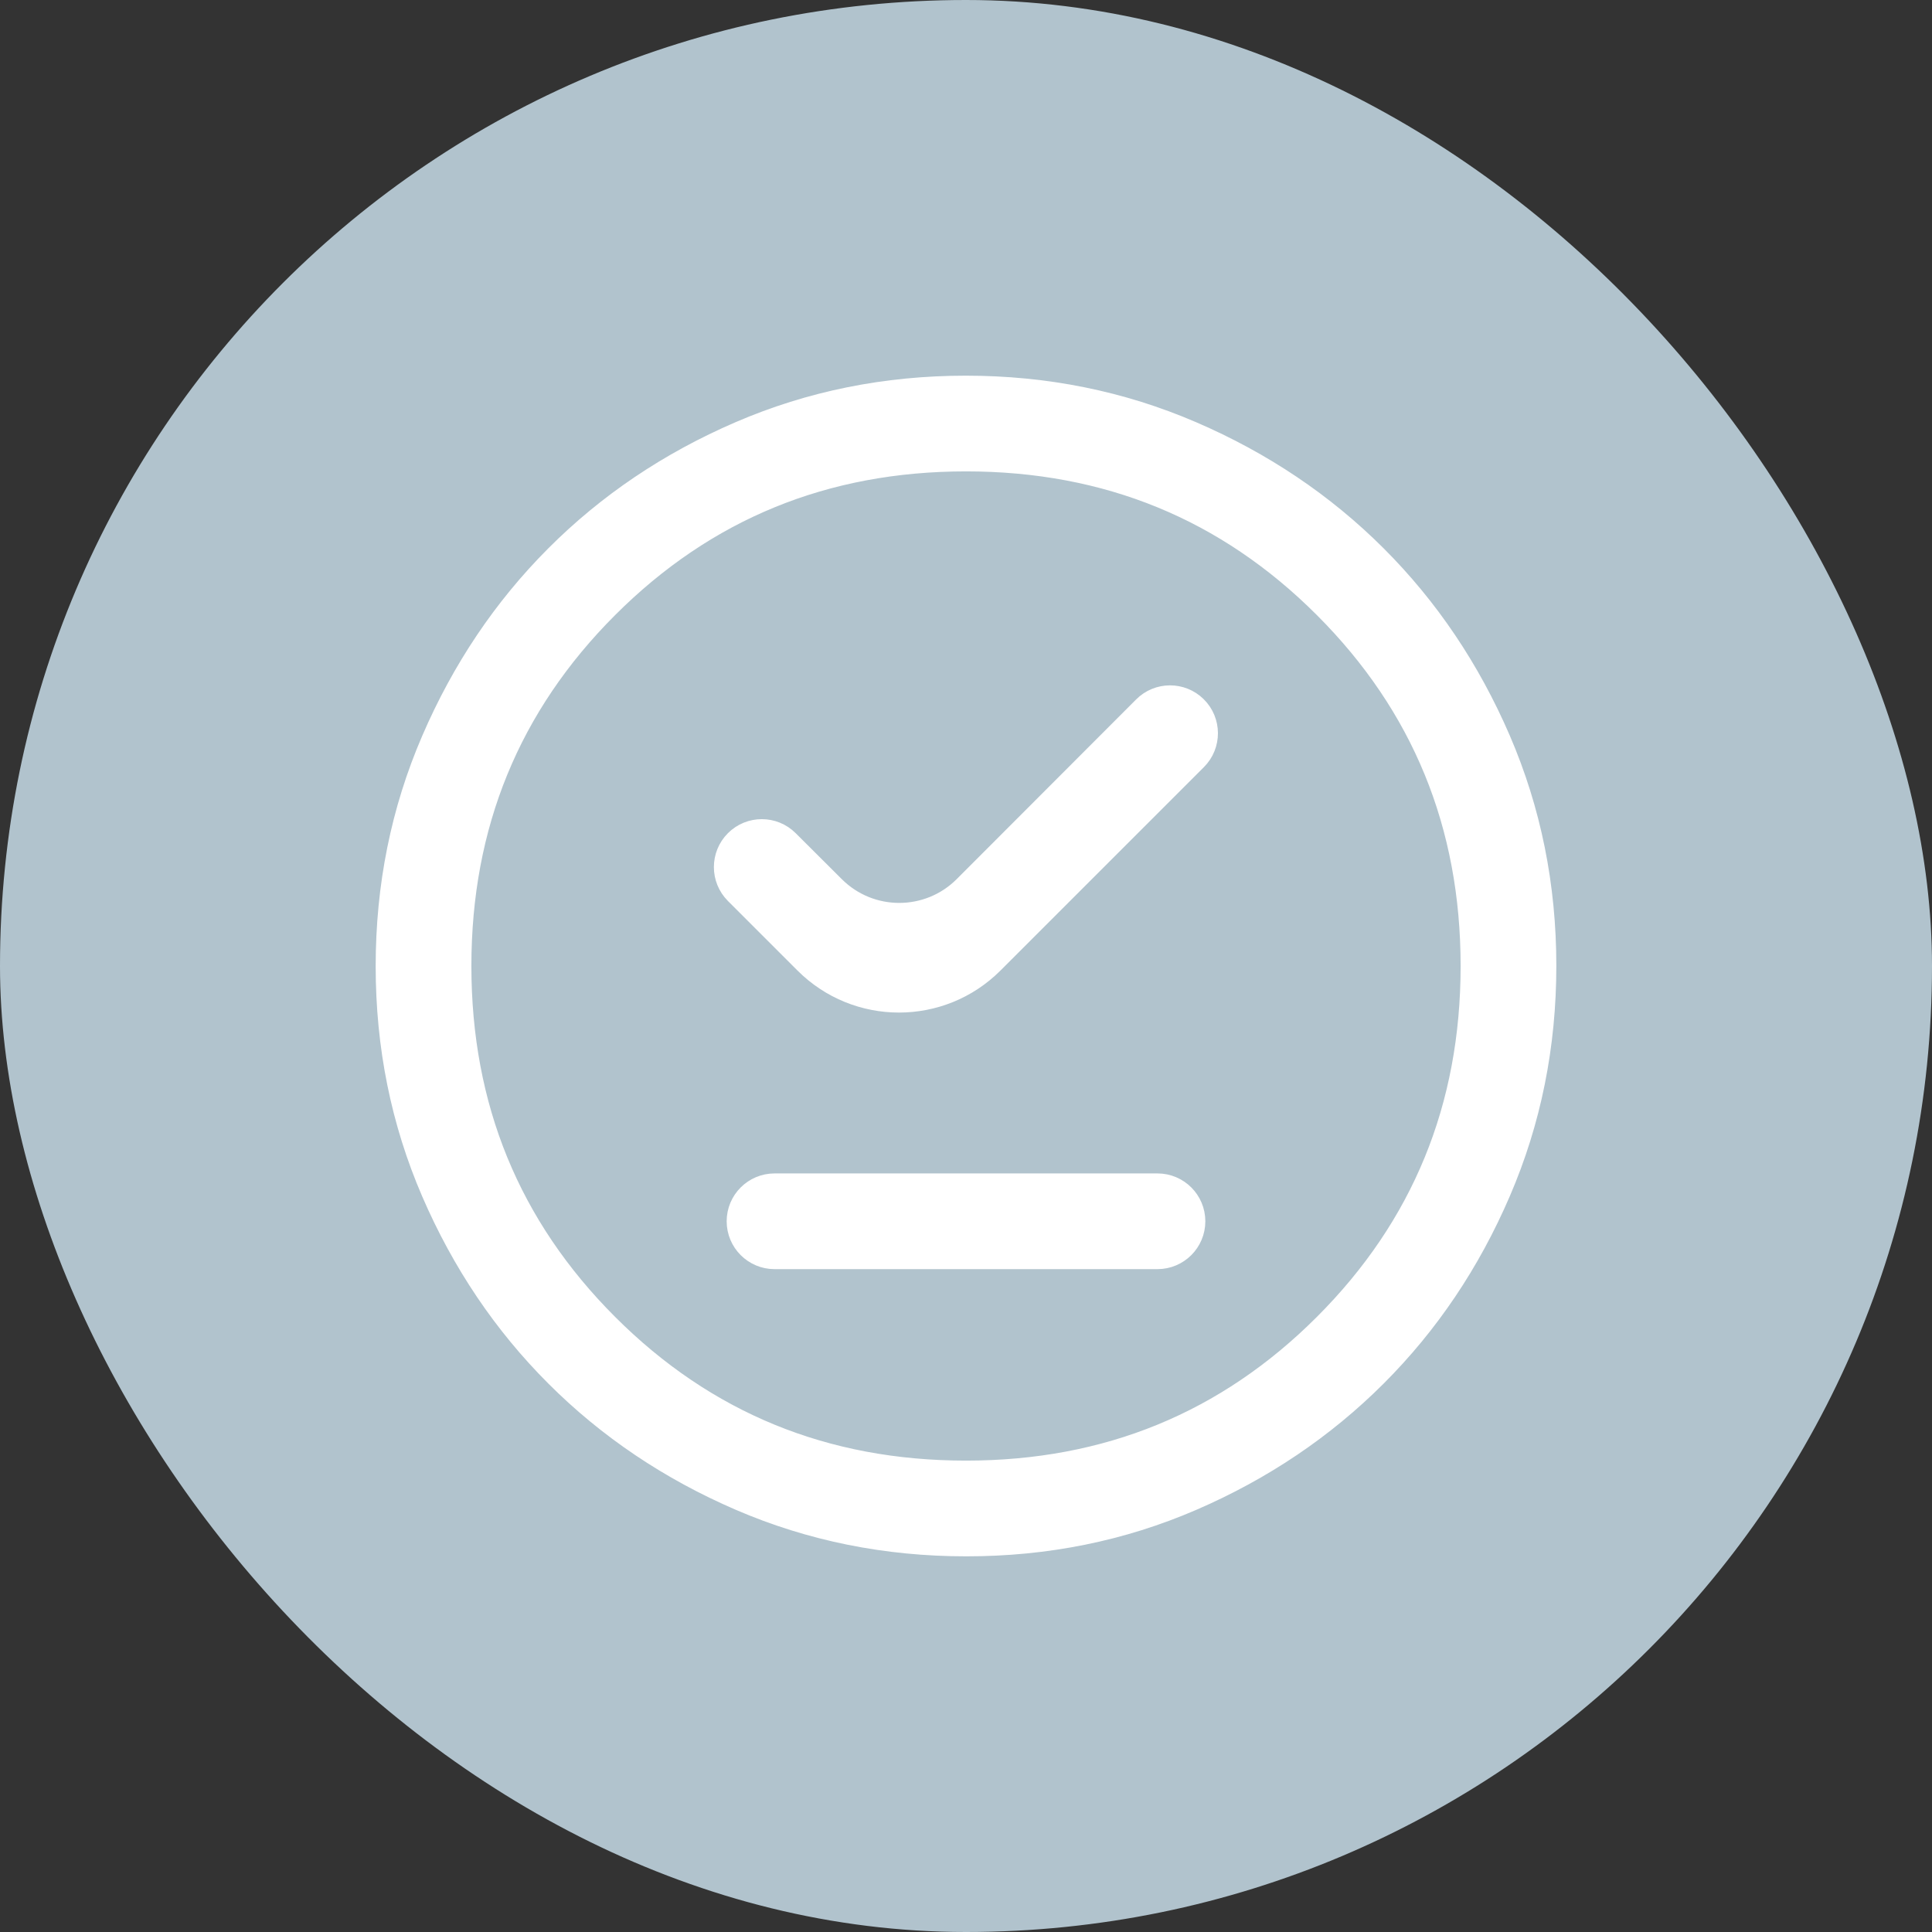 <?xml version="1.0" encoding="UTF-8"?> <svg xmlns="http://www.w3.org/2000/svg" width="74" height="74" viewBox="0 0 74 74" fill="none"><rect x="0" y="0" width="74" height="74" fill="#333333" stroke="none"/><rect width="74" height="74" rx="37" fill="#B1C3CD"></rect><path d="M28.444 46.778C28.444 47.453 28.992 48 29.667 48H44.333C45.008 48 45.556 47.453 45.556 46.778C45.556 46.103 45.008 45.556 44.333 45.556H29.667C28.992 45.556 28.444 46.103 28.444 46.778ZM30.976 36.74C32.886 38.65 35.981 38.65 37.89 36.74L45.681 28.95C46.161 28.47 46.158 27.689 45.673 27.213C45.194 26.742 44.425 26.745 43.95 27.221L37.078 34.102C35.625 35.557 33.268 35.559 31.812 34.107L30.044 32.344C29.565 31.867 28.791 31.867 28.313 32.345C27.835 32.823 27.835 33.599 28.313 34.077L30.976 36.74ZM37.007 59C33.966 59 31.106 58.423 28.427 57.269C25.75 56.114 23.42 54.546 21.439 52.566C19.457 50.586 17.889 48.259 16.733 45.585C15.578 42.911 15 40.051 15 37.007C15 33.963 15.578 31.103 16.733 28.427C17.887 25.75 19.452 23.42 21.429 21.439C23.406 19.457 25.734 17.889 28.413 16.733C31.092 15.578 33.952 15 36.993 15C40.034 15 42.894 15.578 45.573 16.733C48.25 17.887 50.58 19.453 52.561 21.431C54.543 23.41 56.111 25.738 57.267 28.415C58.422 31.093 59 33.952 59 36.993C59 40.034 58.423 42.894 57.269 45.573C56.116 48.252 54.548 50.581 52.566 52.561C50.585 54.541 48.258 56.11 45.585 57.267C42.912 58.424 40.053 59.002 37.007 59ZM37 56.556C42.459 56.556 47.083 54.661 50.872 50.872C54.661 47.083 56.556 42.459 56.556 37C56.556 31.541 54.661 26.917 50.872 23.128C47.083 19.339 42.459 17.444 37 17.444C31.541 17.444 26.917 19.339 23.128 23.128C19.339 26.917 17.444 31.541 17.444 37C17.444 42.459 19.339 47.083 23.128 50.872C26.917 54.661 31.541 56.556 37 56.556Z" fill="white" stroke="white" stroke-width="1.222"></path></svg> 